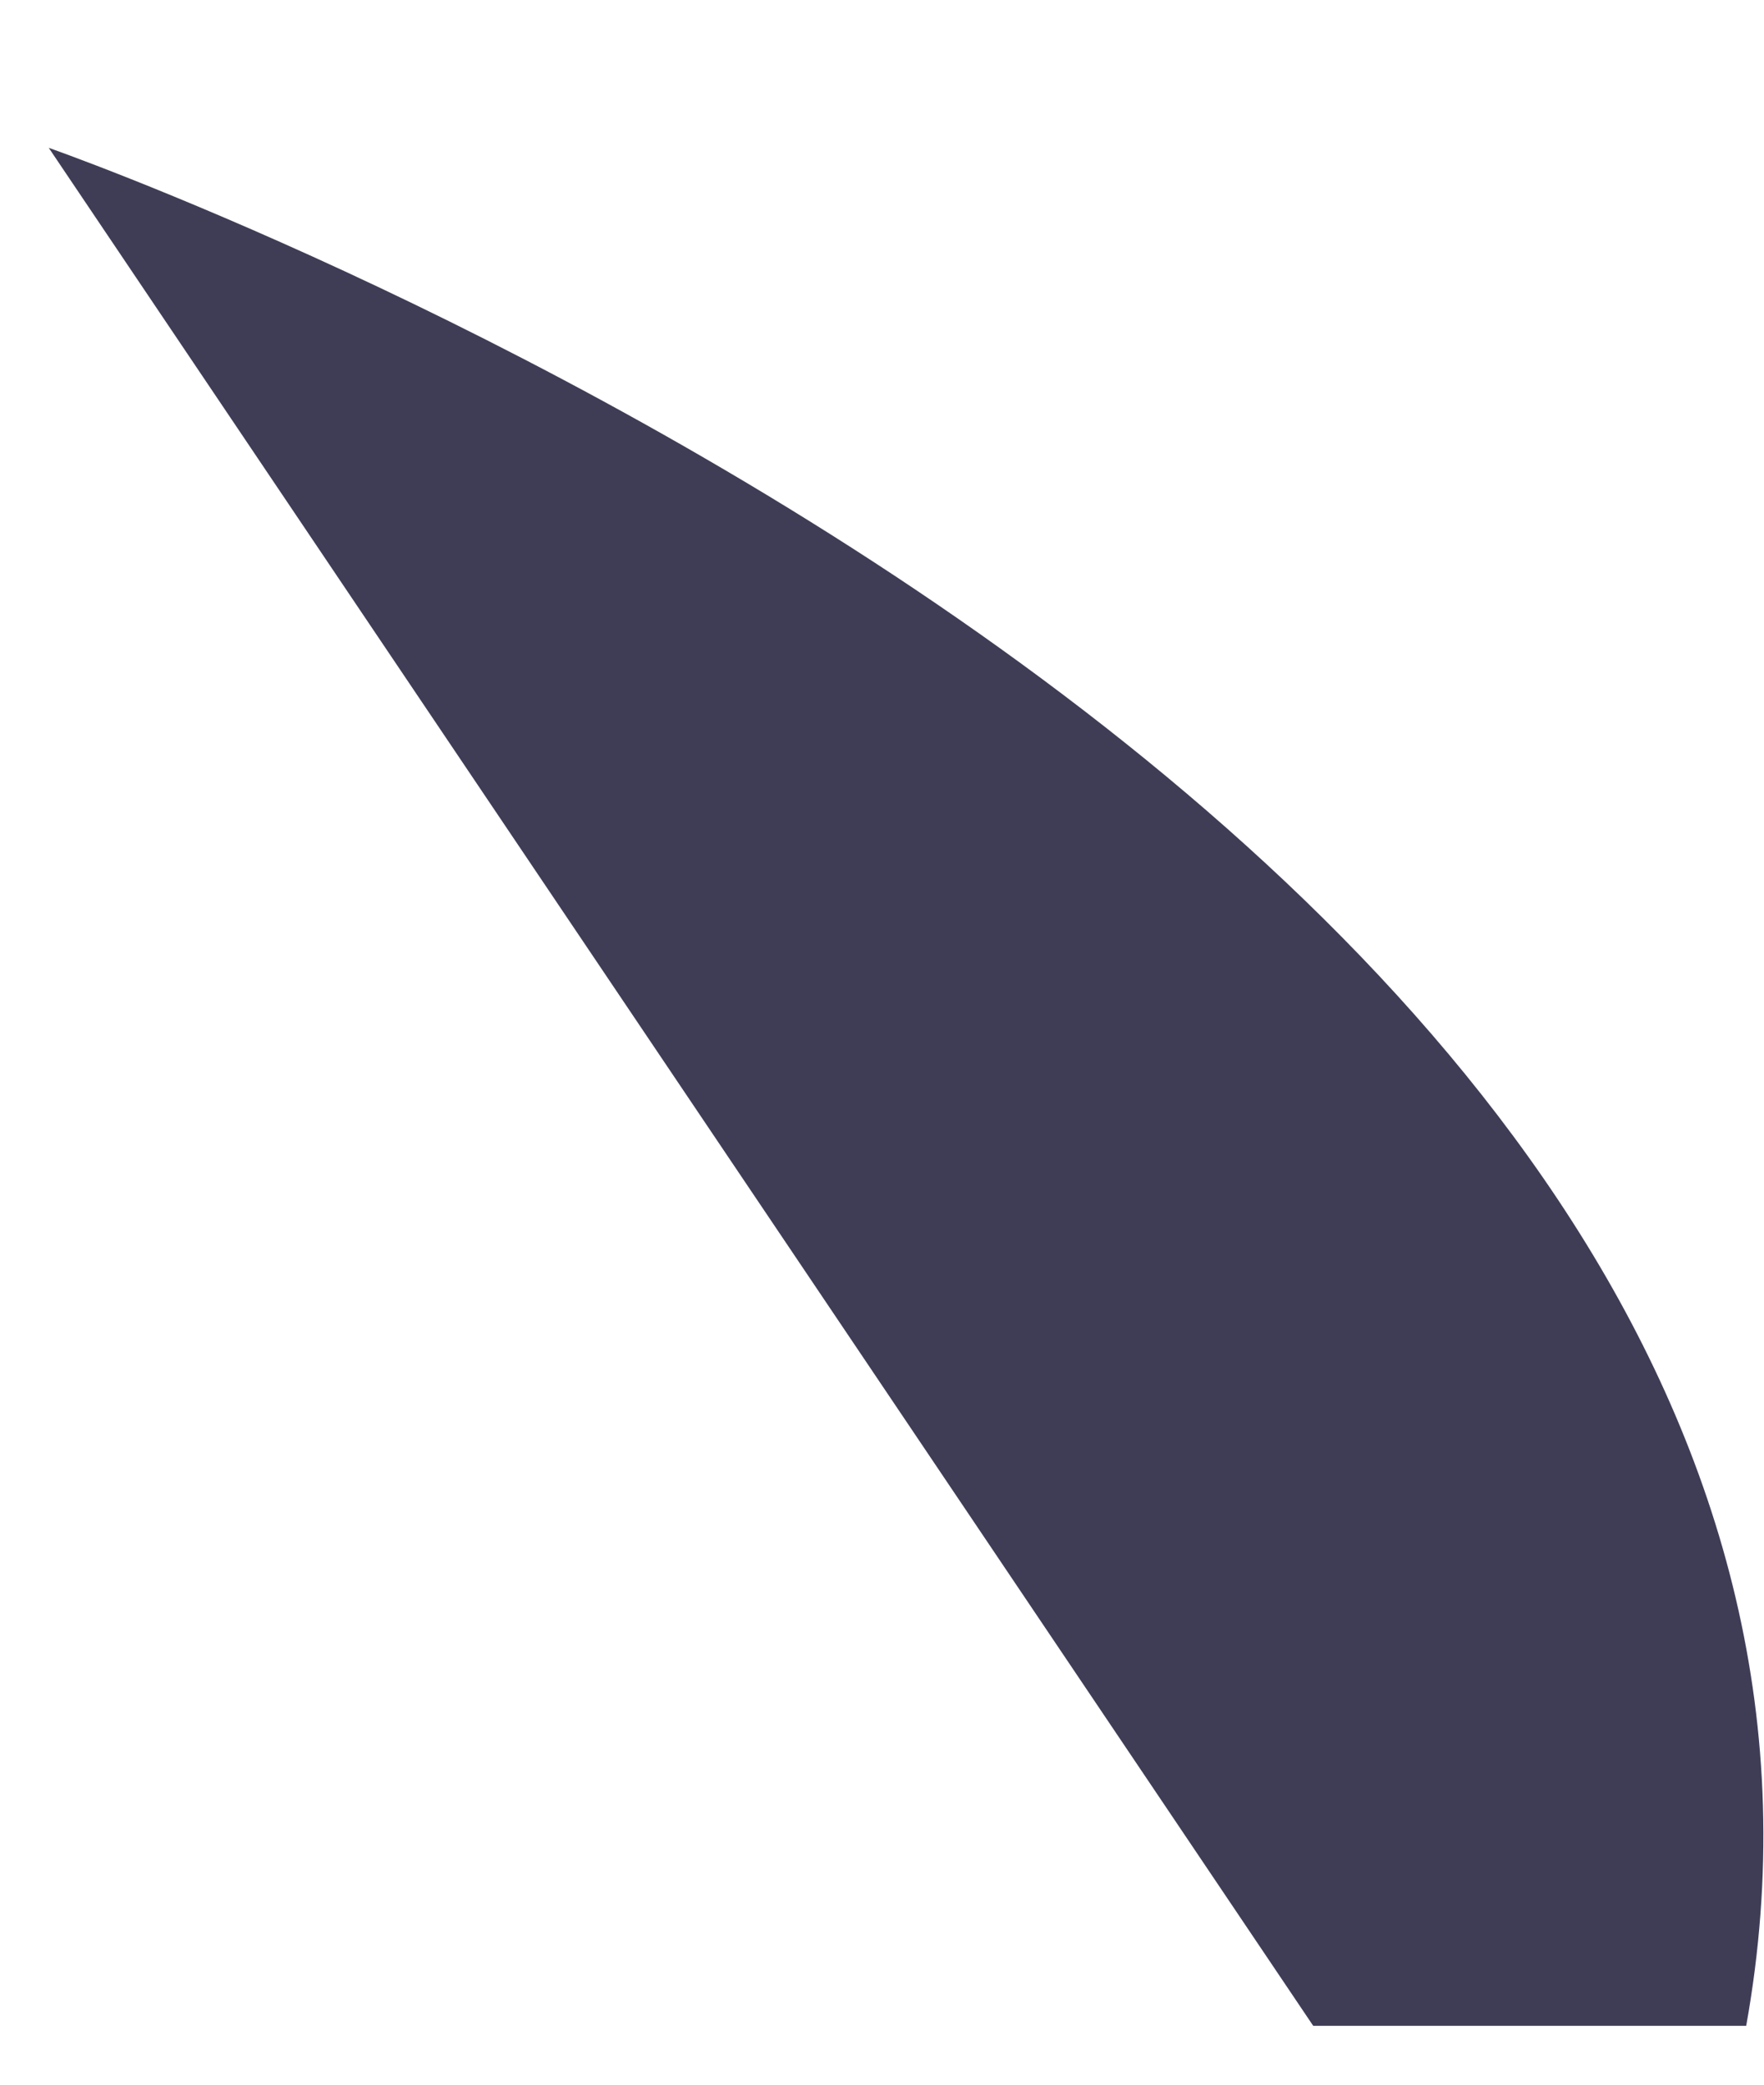 ﻿<?xml version="1.0" encoding="utf-8"?>
<svg version="1.1" xmlns:xlink="http://www.w3.org/1999/xlink" width="11px" height="13px" xmlns="http://www.w3.org/2000/svg">
  <g transform="matrix(1 0 0 1 -93 -61 )">
    <path d="M 10.889 12.633  L 8.189 12.633  L 0.304 0.922  C 0.304 0.922  12.244 5.091  10.889 12.633  Z " fill-rule="nonzero" fill="#3f3d56" stroke="none" transform="matrix(1 0 0 1 93 61 )" />
  </g>
</svg>